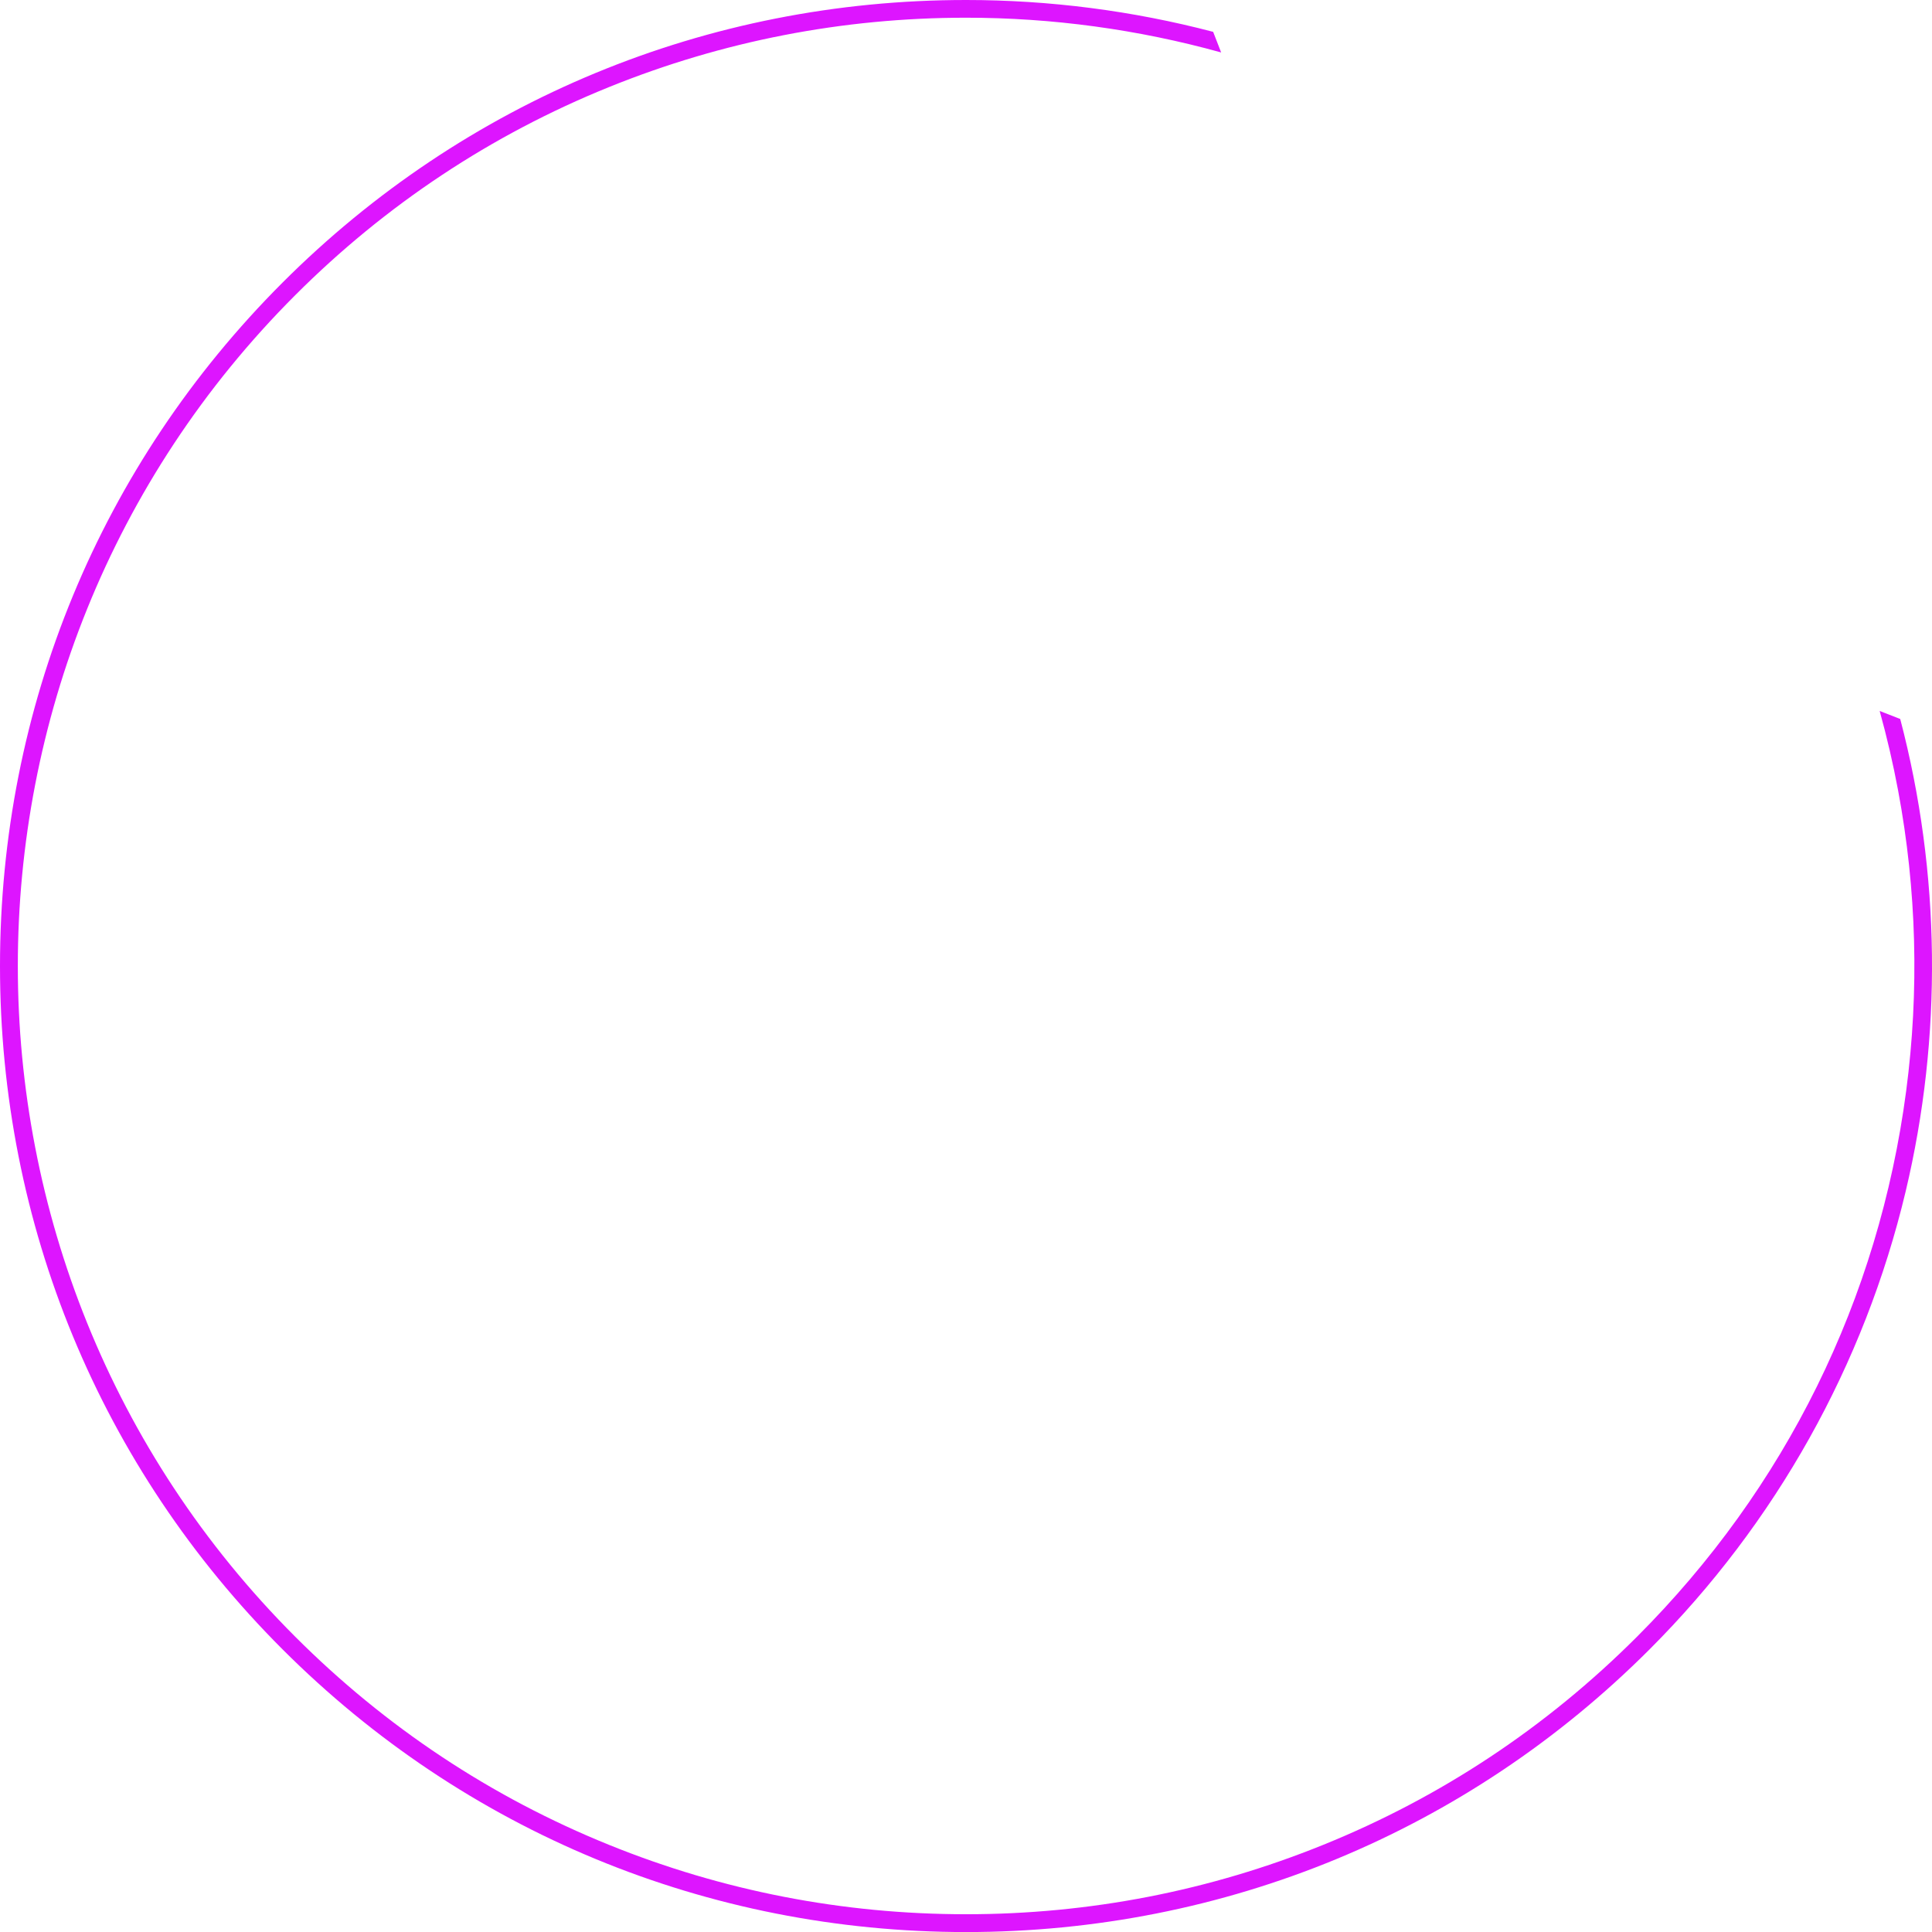 <?xml version="1.0" encoding="UTF-8"?><svg id="_ÎÓÈ_1" xmlns="http://www.w3.org/2000/svg" viewBox="0 0 340.36 340.37"><defs><style>.cls-1{fill:#dd15ff;stroke-width:0px;}</style></defs><path class="cls-1" d="m170.17,0c-45.54,0-88.29,17.68-120.39,49.78S0,124.64,0,170.18s17.68,88.3,49.79,120.4,74.87,49.79,120.4,49.79,88.3-17.68,120.4-49.79c22.25-22.25,37.85-50.14,45.12-80.65,6.51-27.33,6.18-56.12-.95-83.27-1.21-.46-2.42-.93-3.62-1.41,1.28,4.6,2.37,9.31,3.25,14.02,3.27,17.48,3.74,35.29,1.42,52.92-4.84,36.72-21.24,69.97-47.43,96.16-15.93,15.93-34.52,28.26-55.28,36.66-20.03,8.11-41.19,12.22-62.9,12.22s-42.88-4.11-62.9-12.22c-20.75-8.4-39.35-20.73-55.28-36.66C-13.15,223.19-13.15,117.16,52.01,52c15.93-15.93,34.52-28.26,55.28-36.66,20.03-8.11,41.19-12.22,62.9-12.22h0c15.19,0,30.29,2.06,44.94,6.12-.48-1.2-.95-2.42-1.41-3.63-14.18-3.72-28.82-5.61-43.53-5.61h-.01Z"/></svg>